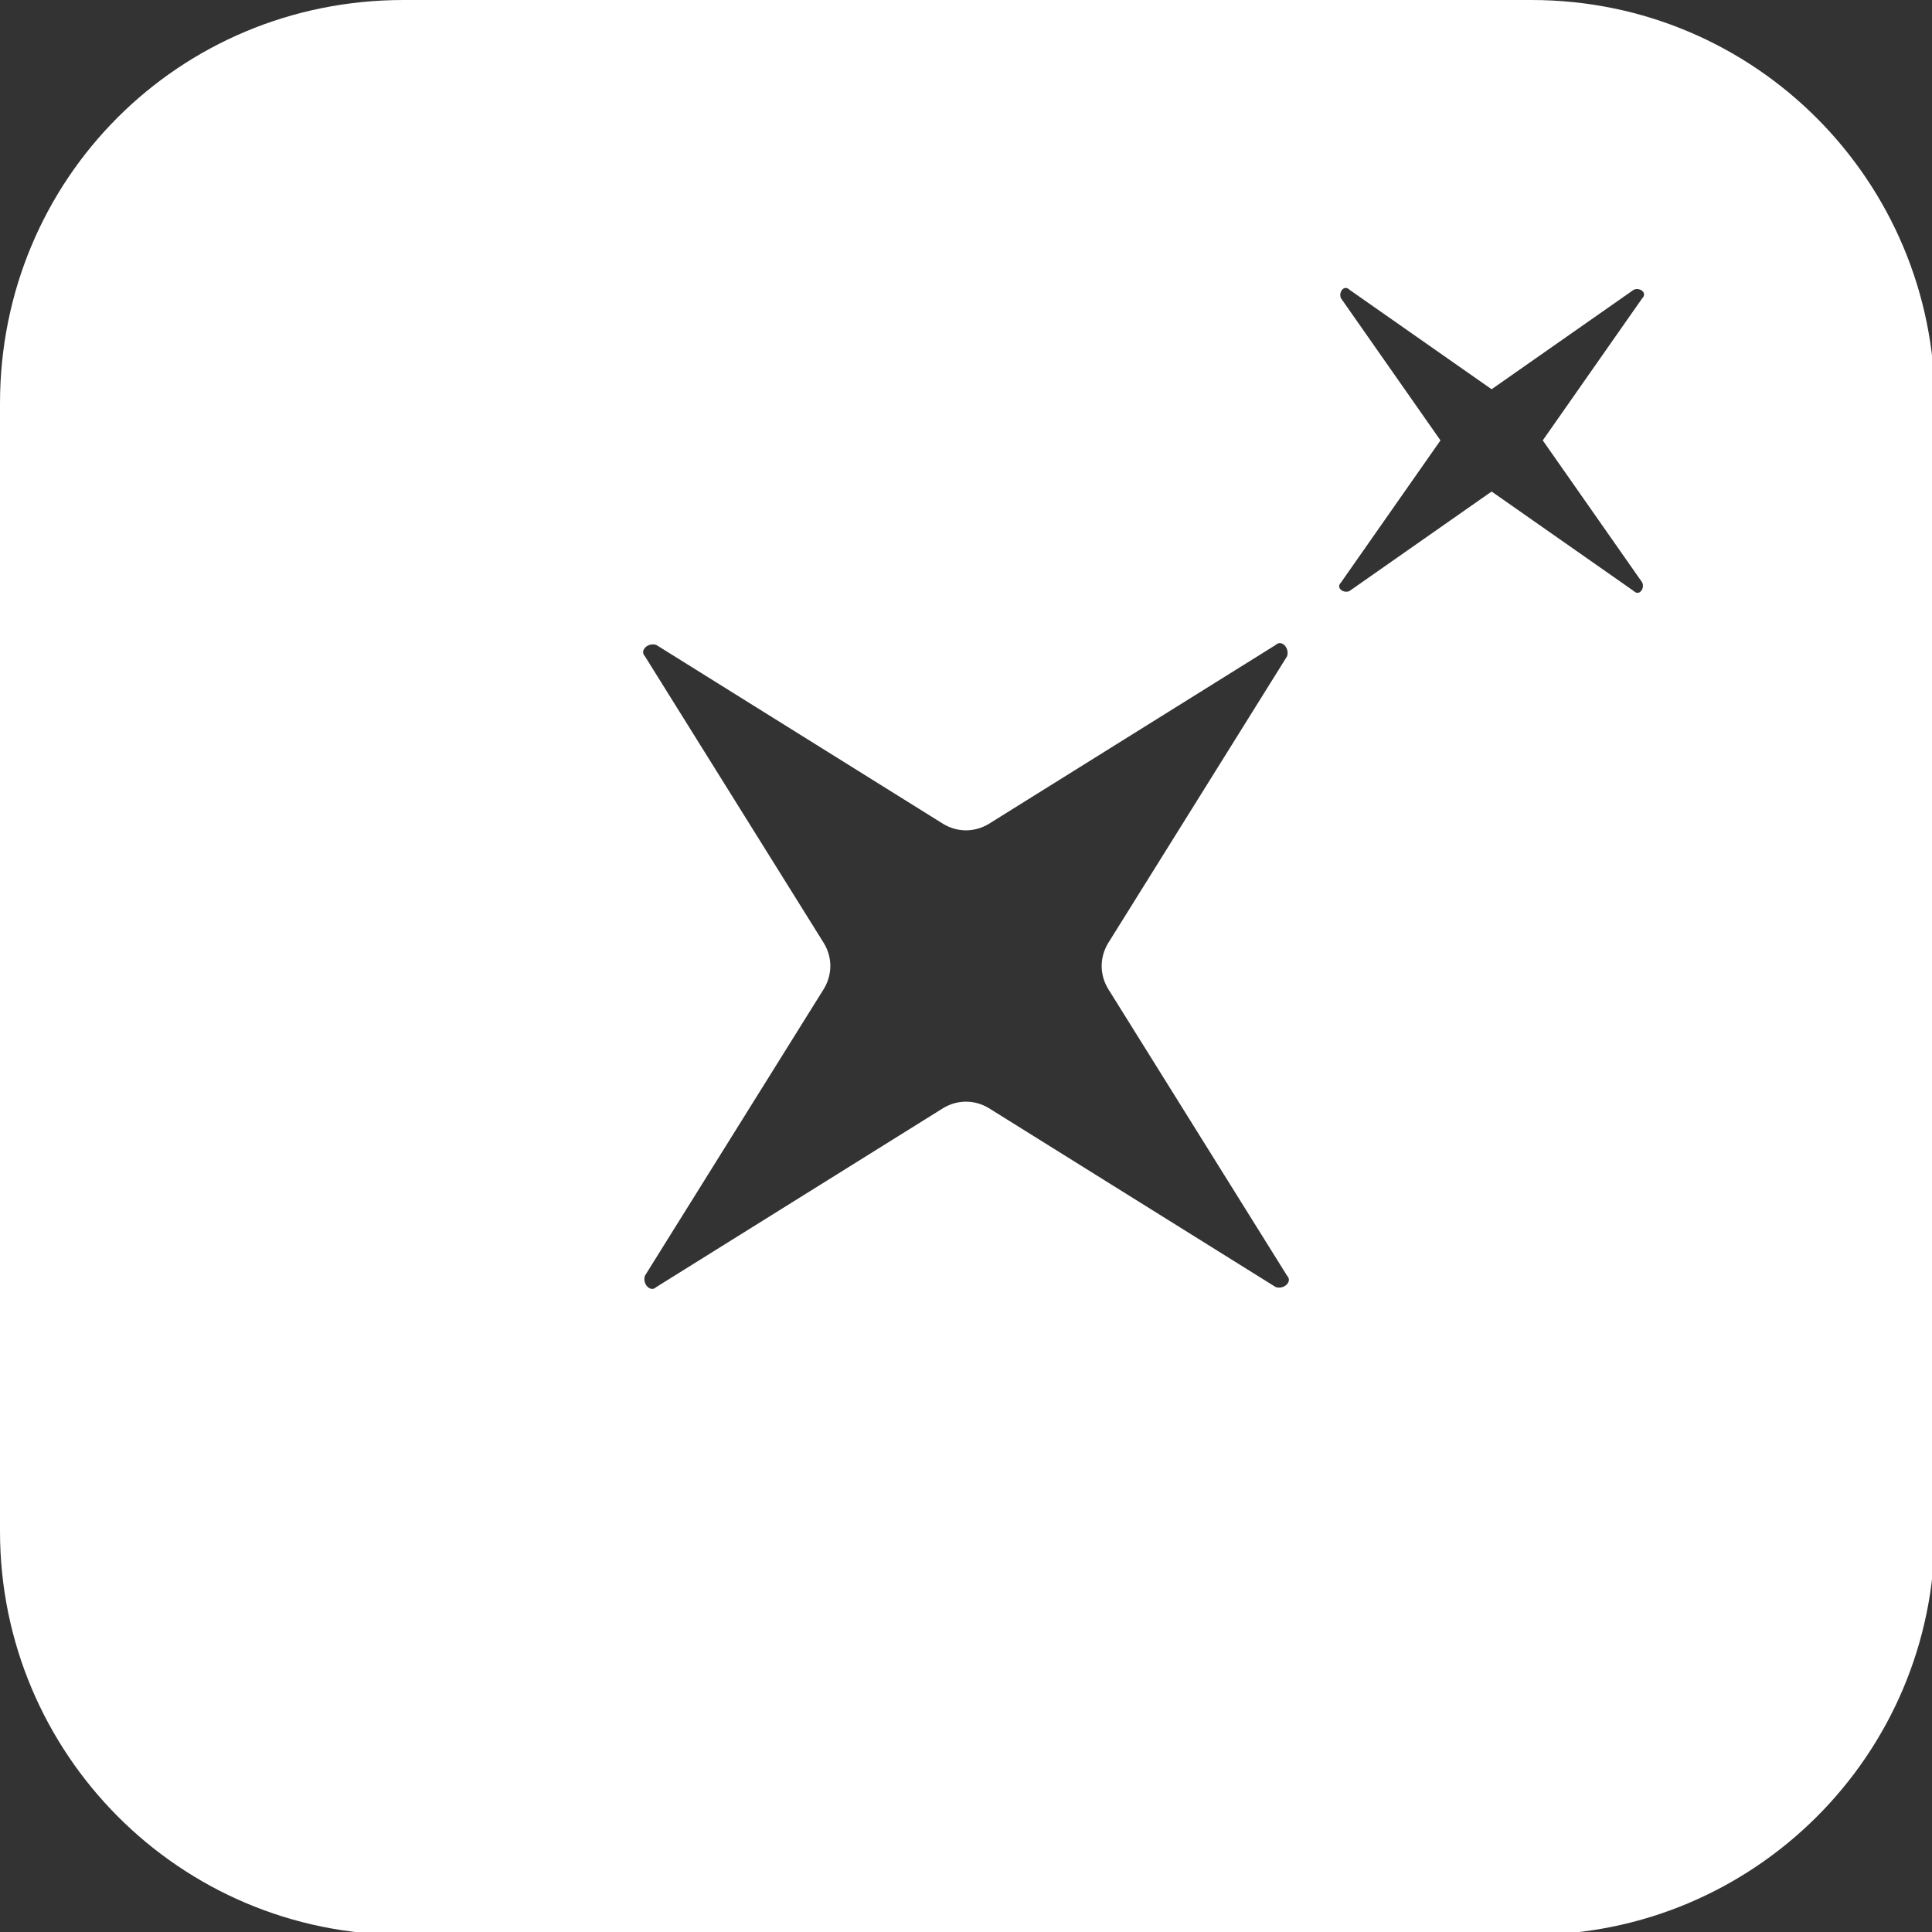 <?xml version="1.0" encoding="UTF-8"?>
<svg id="Layer_1" data-name="Layer 1" xmlns="http://www.w3.org/2000/svg" version="1.1" viewBox="0 0 68 68">
  <rect x="0" y="0" width="68" height="68" fill="#333333" stroke="none"/>
  <defs>
    <style>
      .cls-1 {
        fill: #fff;
        stroke-width: 0px;
      }
    </style>
  </defs>
  <path class="cls-1" d="M53.8,0H14.2C6.3,0,0,6.3,0,14.2v39.7c0,7.8,6.3,14.2,14.2,14.2h39.7c7.8,0,14.2-6.3,14.2-14.2V14.2c0-7.8-6.3-14.2-14.2-14.2ZM39,34.8l6.3,10.1c.2.2-.1.5-.4.4l-10.1-6.3c-.5-.3-1.1-.3-1.6,0l-10.1,6.3c-.2.2-.5-.1-.4-.4l6.3-10.1c.3-.5.3-1.1,0-1.6l-6.3-10.1c-.2-.2.1-.5.4-.4l10.1,6.3c.5.3,1.1.3,1.6,0l10.1-6.3c.2-.2.5.1.4.4l-6.3,10.1c-.3.5-.3,1.1,0,1.6ZM57.8,20.5c.1.2-.1.5-.3.3l-5-3.5-5,3.5c-.2.1-.5-.1-.3-.3l3.5-5-3.5-5c-.1-.2.1-.5.3-.3l5,3.5,5-3.5c.2-.1.5.1.3.3l-3.5,5,3.5,5Z"/>
</svg>